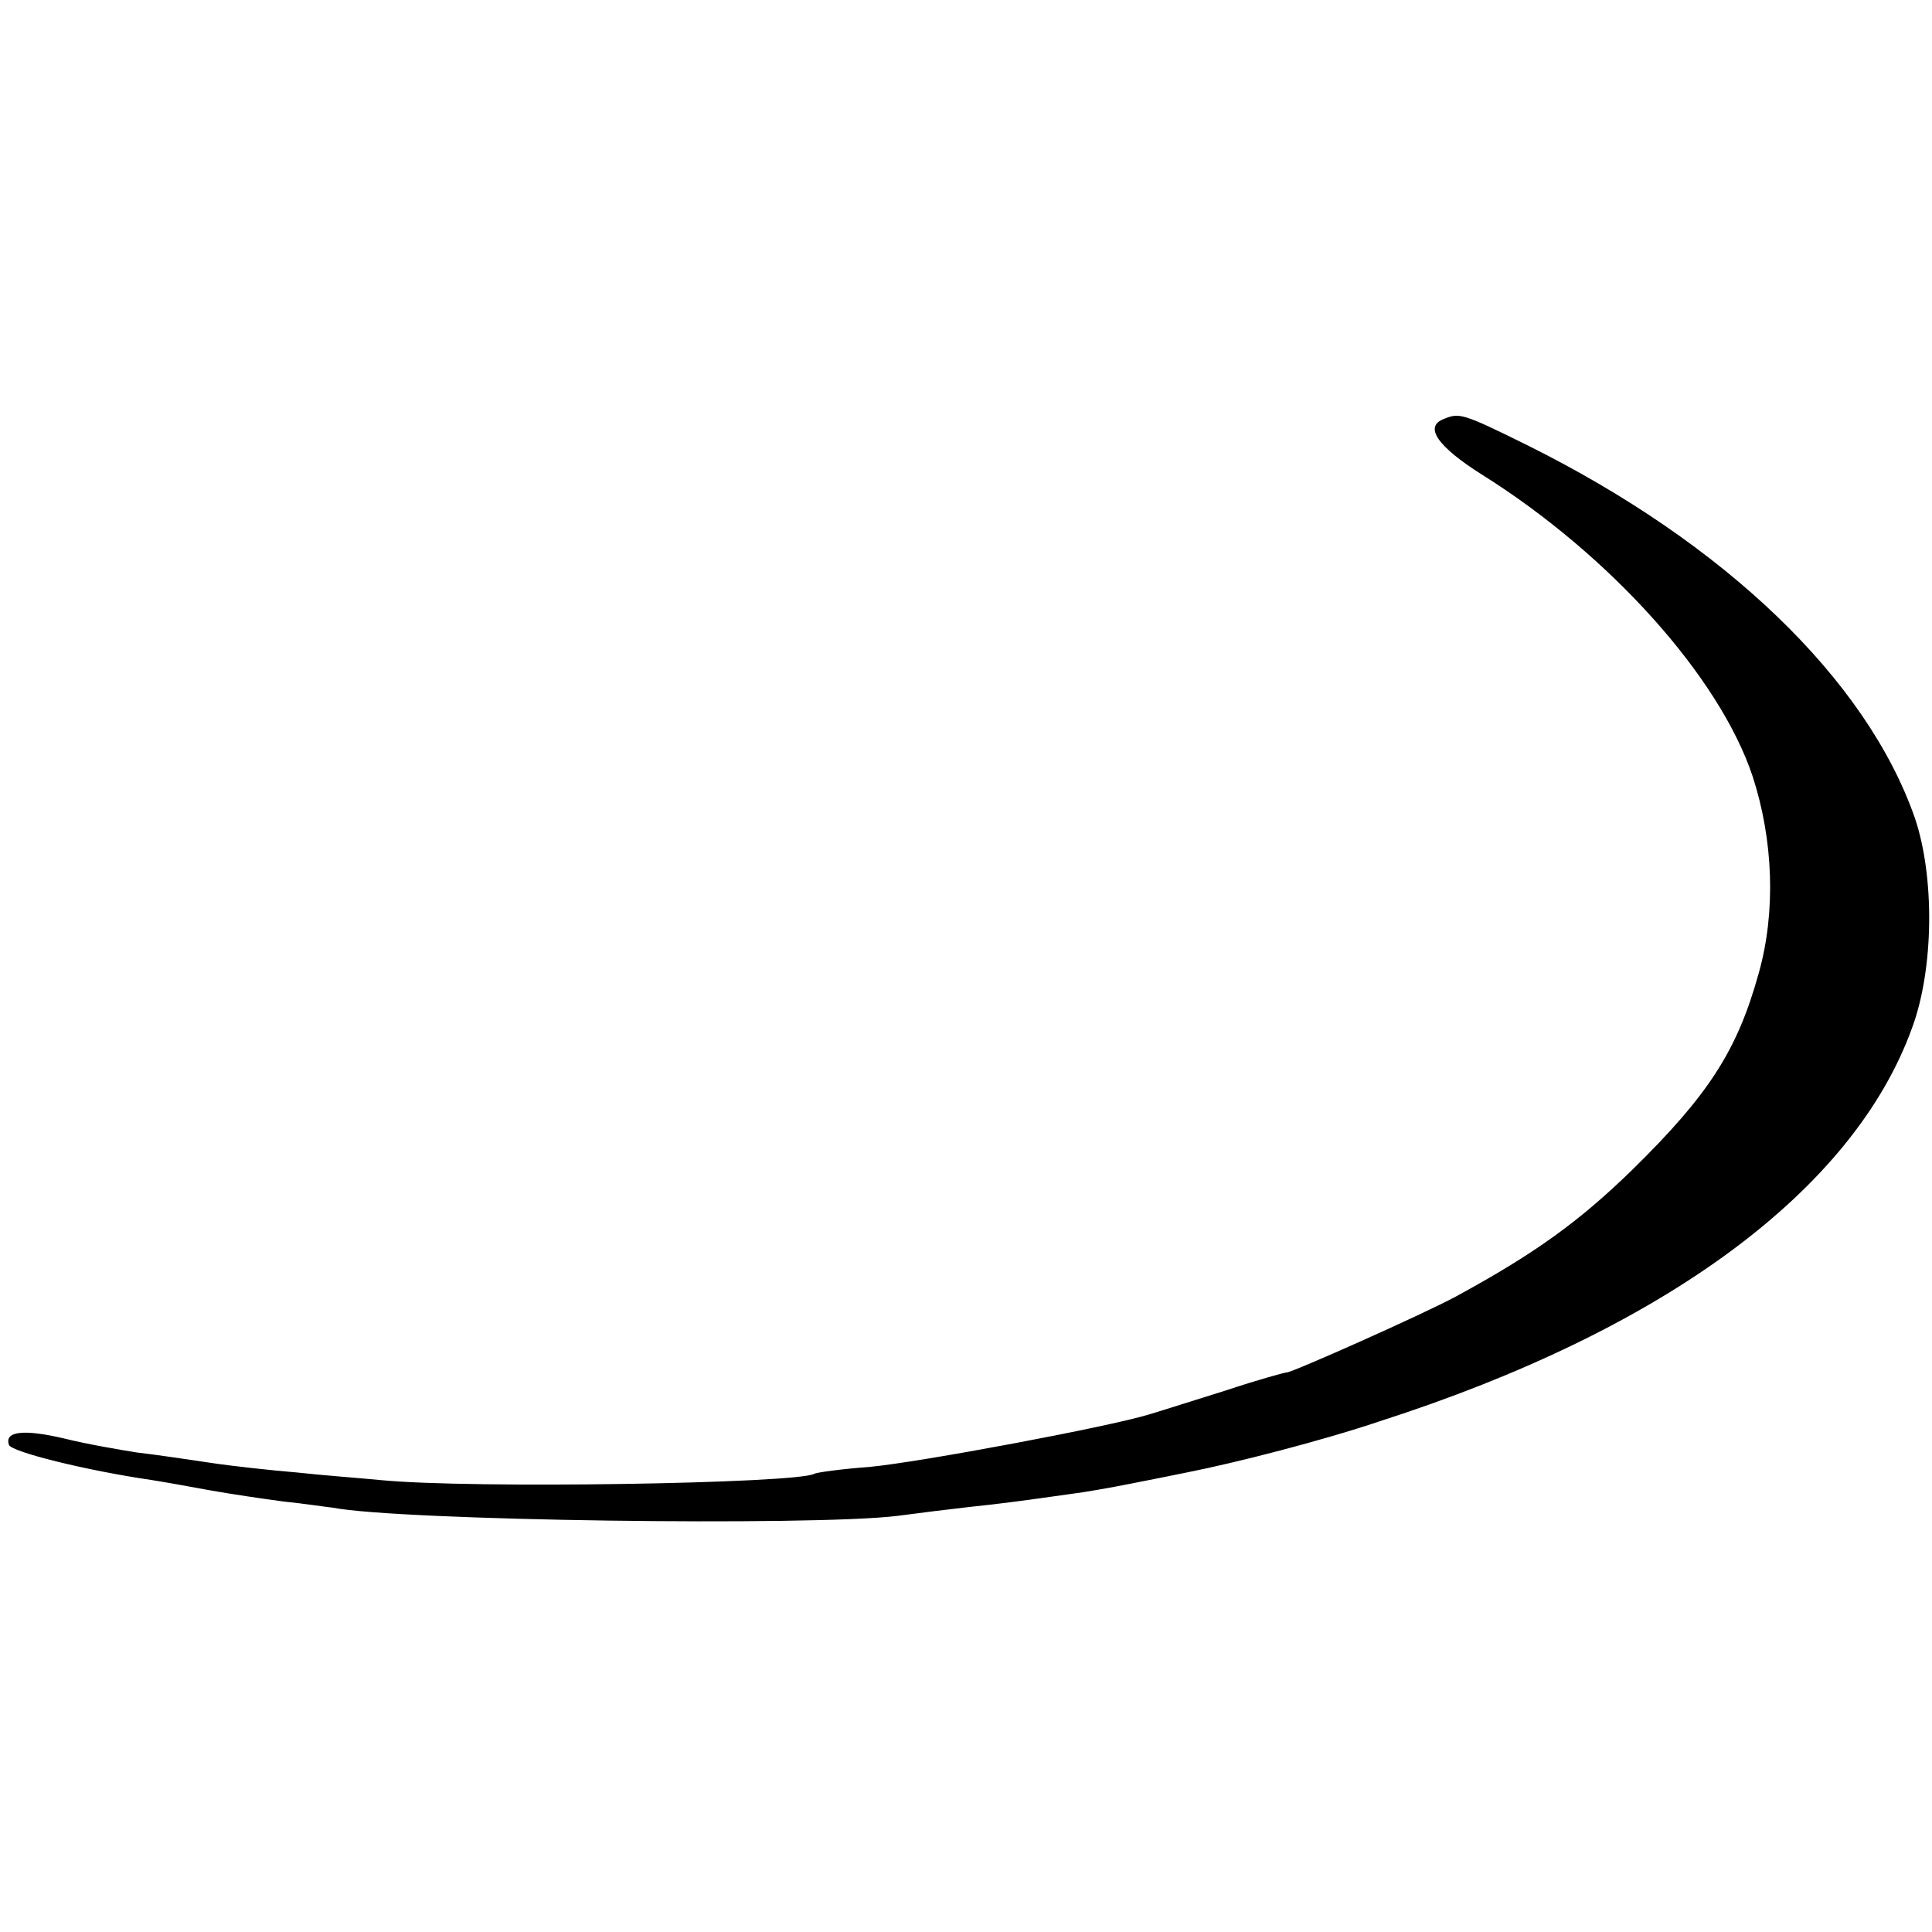 <?xml version="1.0" standalone="no"?>
<!DOCTYPE svg PUBLIC "-//W3C//DTD SVG 20010904//EN"
 "http://www.w3.org/TR/2001/REC-SVG-20010904/DTD/svg10.dtd">
<svg version="1.0" xmlns="http://www.w3.org/2000/svg"
 width="280pt" height="280pt" viewBox="0 0 280 280"
 preserveAspectRatio="xMidYMid meet">
<g transform="translate(0,280) scale(0.1,-0.1)"
fill="#000000" stroke="none">
<path d="M2093 2193 c-30 -11 -10 -40 55 -81 185 -116 344 -293 392 -437 30
-92 34 -196 9 -285 -31 -112 -72 -176 -183 -285 -78 -76 -142 -122 -256 -184
-46 -25 -237 -110 -245 -110 -3 0 -43 -11 -88 -26 -45 -14 -95 -30 -112 -35
-59 -18 -331 -69 -405 -76 -41 -3 -77 -8 -80 -10 -26 -14 -497 -22 -629 -9
-31 3 -85 7 -121 11 -36 3 -92 9 -125 14 -33 5 -81 12 -107 15 -25 4 -72 12
-104 20 -59 14 -88 11 -81 -9 3 -10 111 -37 207 -51 19 -3 58 -10 85 -15 28
-5 75 -12 105 -16 30 -3 62 -8 72 -9 98 -19 693 -27 818 -12 30 4 78 10 105
13 48 5 77 9 148 19 17 2 57 9 87 15 30 6 66 13 80 16 71 14 196 46 279 74
414 133 687 335 772 570 32 86 33 220 4 305 -70 200 -274 397 -562 540 -93 46
-98 47 -120 38z"/>
</g>
</svg>
